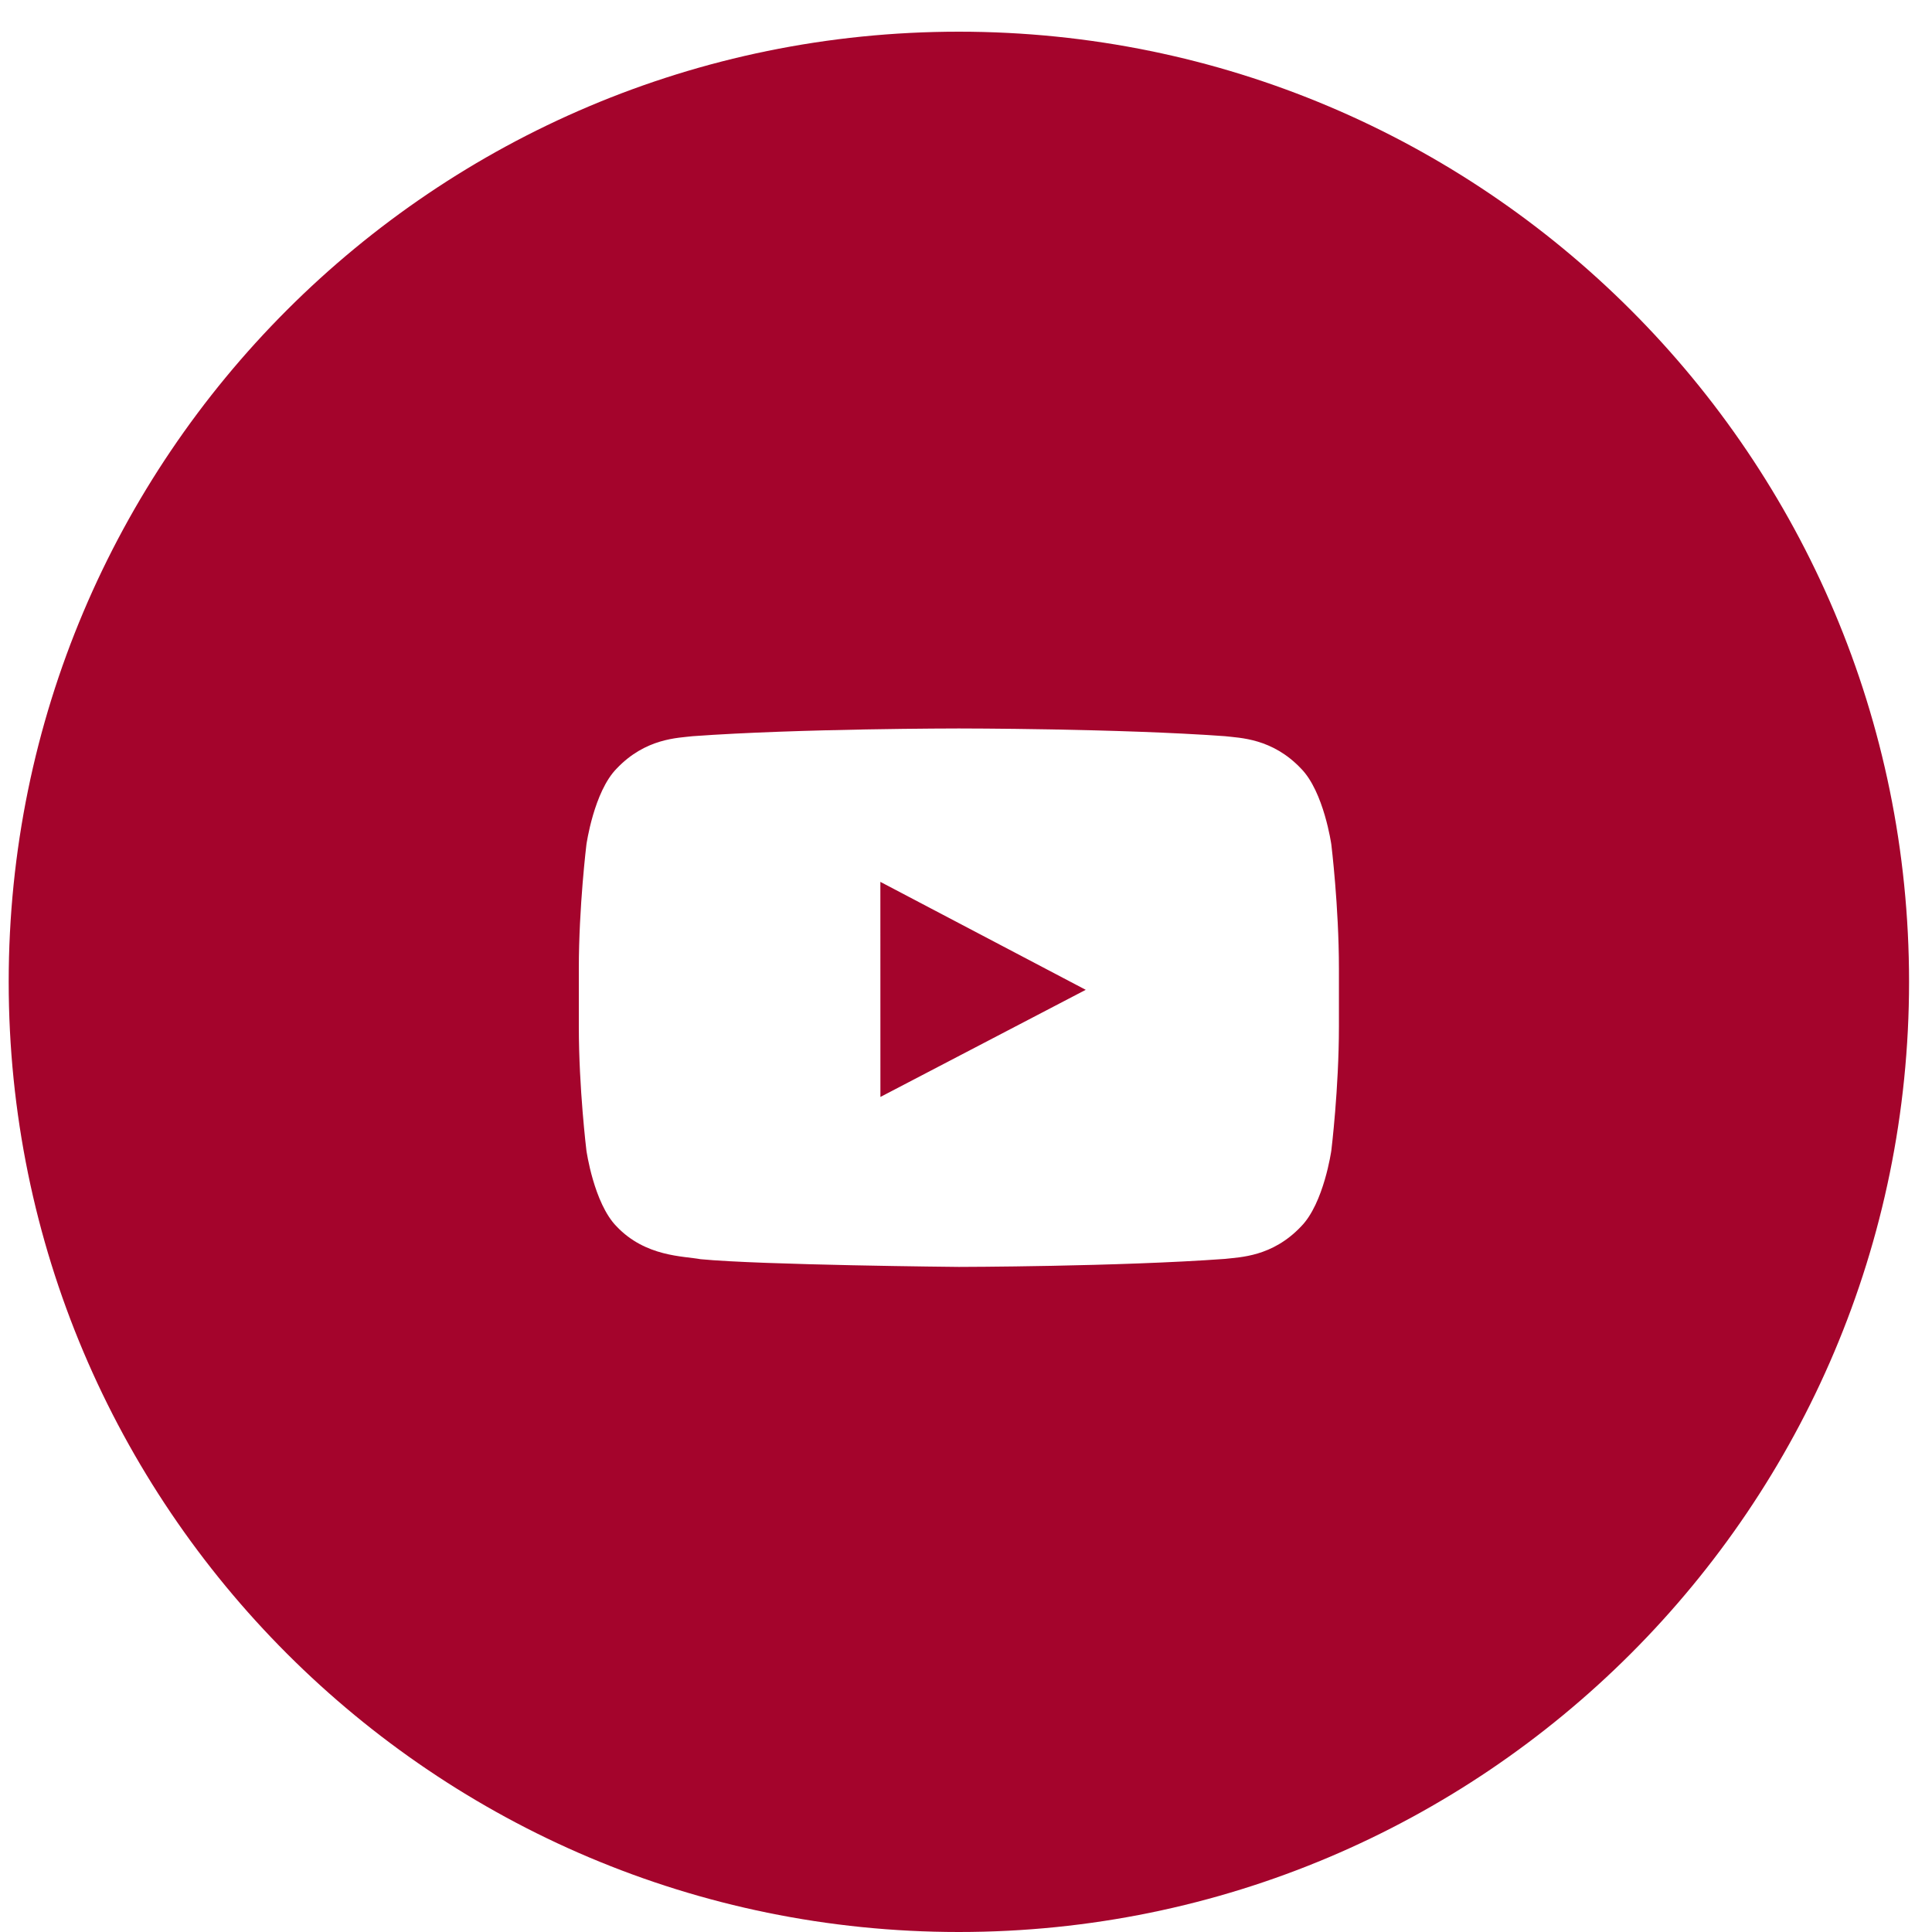 <svg width="40" height="40" xmlns="http://www.w3.org/2000/svg" class="svg-src">
	<path d="M19.852.656c10.865 0 19.673 8.807 19.673 19.672C39.525 31.192 30.717 40 19.852 40 8.988 40 .18 31.192.18 20.328.18 9.463 8.988.656 19.852.656zm7.712 16.83s-.154-1.092-.626-1.572c-.598-.632-1.269-.635-1.576-.672-2.203-.16-5.506-.16-5.506-.16h-.007s-3.303 0-5.506.16c-.308.037-.978.04-1.577.672-.472.48-.625 1.573-.625 1.573s-.157 1.282-.157 2.565v1.202c0 1.283.157 2.565.157 2.565s.153 1.093.625 1.573c.6.632 1.385.612 1.736.678 1.259.122 5.35.16 5.35.16s3.307-.005 5.51-.166c.307-.037.978-.04 1.576-.672.472-.48.626-1.573.626-1.573s.157-1.282.157-2.565v-1.202c0-1.283-.157-2.565-.157-2.565zm-9.336 5.225l-.001-4.453 4.252 2.235-4.251 2.218z" fill="#A4042C" fill-rule="evenodd"/>
</svg>
